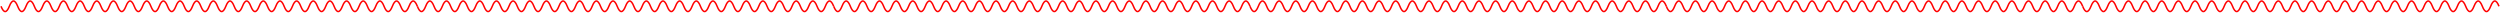 <svg width="4930" height="25" viewBox="0 0 4930 25" fill="none" xmlns="http://www.w3.org/2000/svg">
<path d="M2 12.377C7.473 26.212 12.947 26.212 18.42 12.377C23.893 -1.459 29.367 -1.459 34.84 12.377C40.313 26.212 45.787 26.212 51.26 12.377C56.733 -1.459 62.207 -1.459 67.68 12.377C73.153 26.212 78.627 26.212 84.1 12.377C89.573 -1.459 95.047 -1.459 100.52 12.377C105.993 26.212 111.467 26.212 116.94 12.377C122.413 -1.459 127.887 -1.459 133.36 12.377C138.833 26.212 144.307 26.212 149.78 12.377C155.253 -1.459 160.727 -1.459 166.2 12.377C171.673 26.212 177.147 26.212 182.62 12.377C188.093 -1.459 193.567 -1.459 199.04 12.377C204.513 26.212 209.987 26.212 215.46 12.377C220.933 -1.459 226.407 -1.459 231.88 12.377C237.353 26.212 242.827 26.212 248.3 12.377C253.773 -1.459 259.247 -1.459 264.72 12.377C270.193 26.212 275.667 26.212 281.14 12.377C286.613 -1.459 292.087 -1.459 297.56 12.377C303.033 26.212 308.507 26.212 313.98 12.377C319.453 -1.459 324.927 -1.459 330.4 12.377C335.873 26.212 341.347 26.212 346.82 12.377C352.293 -1.459 357.767 -1.459 363.24 12.377C368.713 26.212 374.187 26.212 379.66 12.377C385.133 -1.459 390.607 -1.459 396.08 12.377C401.553 26.212 407.027 26.212 412.5 12.377C417.973 -1.459 423.447 -1.459 428.92 12.377C434.393 26.212 439.867 26.212 445.34 12.377C450.813 -1.459 456.287 -1.459 461.76 12.377C467.233 26.212 472.707 26.212 478.18 12.377C483.653 -1.459 489.127 -1.459 494.6 12.377C500.073 26.212 505.547 26.212 511.02 12.377C516.493 -1.459 521.967 -1.459 527.44 12.377C532.913 26.212 538.387 26.212 543.86 12.377C549.333 -1.459 554.807 -1.459 560.28 12.377C565.753 26.212 571.227 26.212 576.7 12.377C582.173 -1.459 587.647 -1.459 593.12 12.377C598.593 26.212 604.067 26.212 609.54 12.377C615.013 -1.459 620.487 -1.459 625.96 12.377C631.433 26.212 636.907 26.212 642.38 12.377C647.853 -1.459 653.327 -1.459 658.8 12.377C664.273 26.212 669.747 26.212 675.22 12.377C680.693 -1.459 686.167 -1.459 691.64 12.377C697.113 26.212 702.587 26.212 708.06 12.377C713.533 -1.459 719.007 -1.459 724.48 12.377C729.953 26.212 735.427 26.212 740.9 12.377C746.373 -1.459 751.847 -1.459 757.32 12.377C762.793 26.212 768.267 26.212 773.74 12.377C779.213 -1.459 784.687 -1.459 790.16 12.377C795.633 26.212 801.107 26.212 806.58 12.377C812.053 -1.459 817.527 -1.459 823 12.377" stroke="#FF0000" stroke-width="3"/>
<path d="M823 12.377C828.473 26.212 833.947 26.212 839.42 12.377C844.893 -1.459 850.367 -1.459 855.84 12.377C861.313 26.212 866.787 26.212 872.26 12.377C877.733 -1.459 883.207 -1.459 888.68 12.377C894.153 26.212 899.627 26.212 905.1 12.377C910.573 -1.459 916.047 -1.459 921.52 12.377C926.993 26.212 932.467 26.212 937.94 12.377C943.413 -1.459 948.887 -1.459 954.36 12.377C959.833 26.212 965.307 26.212 970.78 12.377C976.253 -1.459 981.727 -1.459 987.2 12.377C992.673 26.212 998.147 26.212 1003.62 12.377C1009.09 -1.459 1014.57 -1.459 1020.04 12.377C1025.51 26.212 1030.99 26.212 1036.46 12.377C1041.93 -1.459 1047.41 -1.459 1052.88 12.377C1058.35 26.212 1063.83 26.212 1069.3 12.377C1074.77 -1.459 1080.25 -1.459 1085.72 12.377C1091.19 26.212 1096.67 26.212 1102.14 12.377C1107.61 -1.459 1113.09 -1.459 1118.56 12.377C1124.03 26.212 1129.51 26.212 1134.98 12.377C1140.45 -1.459 1145.93 -1.459 1151.4 12.377C1156.87 26.212 1162.35 26.212 1167.82 12.377C1173.29 -1.459 1178.77 -1.459 1184.24 12.377C1189.71 26.212 1195.19 26.212 1200.66 12.377C1206.13 -1.459 1211.61 -1.459 1217.08 12.377C1222.55 26.212 1228.03 26.212 1233.5 12.377C1238.97 -1.459 1244.45 -1.459 1249.92 12.377C1255.39 26.212 1260.87 26.212 1266.34 12.377C1271.81 -1.459 1277.29 -1.459 1282.76 12.377C1288.23 26.212 1293.71 26.212 1299.18 12.377C1304.65 -1.459 1310.13 -1.459 1315.6 12.377C1321.07 26.212 1326.55 26.212 1332.02 12.377C1337.49 -1.459 1342.97 -1.459 1348.44 12.377C1353.91 26.212 1359.39 26.212 1364.86 12.377C1370.33 -1.459 1375.81 -1.459 1381.28 12.377C1386.75 26.212 1392.23 26.212 1397.7 12.377C1403.17 -1.459 1408.65 -1.459 1414.12 12.377C1419.59 26.212 1425.07 26.212 1430.54 12.377C1436.01 -1.459 1441.49 -1.459 1446.96 12.377C1452.43 26.212 1457.91 26.212 1463.38 12.377C1468.85 -1.459 1474.33 -1.459 1479.8 12.377C1485.27 26.212 1490.75 26.212 1496.22 12.377C1501.69 -1.459 1507.17 -1.459 1512.64 12.377C1518.11 26.212 1523.59 26.212 1529.06 12.377C1534.53 -1.459 1540.01 -1.459 1545.48 12.377C1550.95 26.212 1556.43 26.212 1561.9 12.377C1567.37 -1.459 1572.85 -1.459 1578.32 12.377C1583.79 26.212 1589.27 26.212 1594.74 12.377C1600.21 -1.459 1605.69 -1.459 1611.16 12.377C1616.63 26.212 1622.11 26.212 1627.58 12.377C1633.05 -1.459 1638.53 -1.459 1644 12.377" stroke="#FF0000" stroke-width="3"/>
<path d="M1644 12.377C1649.47 26.212 1654.95 26.212 1660.42 12.377C1665.89 -1.459 1671.37 -1.459 1676.84 12.377C1682.31 26.212 1687.79 26.212 1693.26 12.377C1698.73 -1.459 1704.21 -1.459 1709.68 12.377C1715.15 26.212 1720.63 26.212 1726.1 12.377C1731.57 -1.459 1737.05 -1.459 1742.52 12.377C1747.99 26.212 1753.47 26.212 1758.94 12.377C1764.41 -1.459 1769.89 -1.459 1775.36 12.377C1780.83 26.212 1786.31 26.212 1791.78 12.377C1797.25 -1.459 1802.73 -1.459 1808.2 12.377C1813.67 26.212 1819.15 26.212 1824.62 12.377C1830.09 -1.459 1835.57 -1.459 1841.04 12.377C1846.51 26.212 1851.99 26.212 1857.46 12.377C1862.93 -1.459 1868.41 -1.459 1873.88 12.377C1879.35 26.212 1884.83 26.212 1890.3 12.377C1895.77 -1.459 1901.25 -1.459 1906.72 12.377C1912.19 26.212 1917.67 26.212 1923.14 12.377C1928.61 -1.459 1934.09 -1.459 1939.56 12.377C1945.03 26.212 1950.51 26.212 1955.98 12.377C1961.45 -1.459 1966.93 -1.459 1972.4 12.377C1977.87 26.212 1983.35 26.212 1988.82 12.377C1994.29 -1.459 1999.77 -1.459 2005.24 12.377C2010.71 26.212 2016.19 26.212 2021.66 12.377C2027.13 -1.459 2032.61 -1.459 2038.08 12.377C2043.55 26.212 2049.03 26.212 2054.5 12.377C2059.97 -1.459 2065.45 -1.459 2070.92 12.377C2076.39 26.212 2081.87 26.212 2087.34 12.377C2092.81 -1.459 2098.29 -1.459 2103.76 12.377C2109.23 26.212 2114.71 26.212 2120.18 12.377C2125.65 -1.459 2131.13 -1.459 2136.6 12.377C2142.07 26.212 2147.55 26.212 2153.02 12.377C2158.49 -1.459 2163.97 -1.459 2169.44 12.377C2174.91 26.212 2180.39 26.212 2185.86 12.377C2191.33 -1.459 2196.81 -1.459 2202.28 12.377C2207.75 26.212 2213.23 26.212 2218.7 12.377C2224.17 -1.459 2229.65 -1.459 2235.12 12.377C2240.59 26.212 2246.07 26.212 2251.54 12.377C2257.01 -1.459 2262.49 -1.459 2267.96 12.377C2273.43 26.212 2278.91 26.212 2284.38 12.377C2289.85 -1.459 2295.33 -1.459 2300.8 12.377C2306.27 26.212 2311.75 26.212 2317.22 12.377C2322.69 -1.459 2328.17 -1.459 2333.64 12.377C2339.11 26.212 2344.59 26.212 2350.06 12.377C2355.53 -1.459 2361.01 -1.459 2366.48 12.377C2371.95 26.212 2377.43 26.212 2382.9 12.377C2388.37 -1.459 2393.85 -1.459 2399.32 12.377C2404.79 26.212 2410.27 26.212 2415.74 12.377C2421.21 -1.459 2426.69 -1.459 2432.16 12.377C2437.63 26.212 2443.11 26.212 2448.58 12.377C2454.05 -1.459 2459.53 -1.459 2465 12.377" stroke="#FF0000" stroke-width="3"/>
<path d="M2465 12.377C2470.47 26.212 2475.95 26.212 2481.42 12.377C2486.89 -1.459 2492.37 -1.459 2497.84 12.377C2503.31 26.212 2508.79 26.212 2514.26 12.377C2519.73 -1.459 2525.21 -1.459 2530.68 12.377C2536.15 26.212 2541.63 26.212 2547.1 12.377C2552.57 -1.459 2558.05 -1.459 2563.52 12.377C2568.99 26.212 2574.47 26.212 2579.94 12.377C2585.41 -1.459 2590.89 -1.459 2596.36 12.377C2601.83 26.212 2607.31 26.212 2612.78 12.377C2618.25 -1.459 2623.73 -1.459 2629.2 12.377C2634.67 26.212 2640.15 26.212 2645.62 12.377C2651.09 -1.459 2656.57 -1.459 2662.04 12.377C2667.51 26.212 2672.99 26.212 2678.46 12.377C2683.93 -1.459 2689.41 -1.459 2694.88 12.377C2700.35 26.212 2705.83 26.212 2711.3 12.377C2716.77 -1.459 2722.25 -1.459 2727.72 12.377C2733.19 26.212 2738.67 26.212 2744.14 12.377C2749.61 -1.459 2755.09 -1.459 2760.56 12.377C2766.03 26.212 2771.51 26.212 2776.98 12.377C2782.45 -1.459 2787.93 -1.459 2793.4 12.377C2798.87 26.212 2804.35 26.212 2809.82 12.377C2815.29 -1.459 2820.77 -1.459 2826.24 12.377C2831.71 26.212 2837.19 26.212 2842.66 12.377C2848.13 -1.459 2853.61 -1.459 2859.08 12.377C2864.55 26.212 2870.03 26.212 2875.5 12.377C2880.97 -1.459 2886.45 -1.459 2891.92 12.377C2897.39 26.212 2902.87 26.212 2908.34 12.377C2913.81 -1.459 2919.29 -1.459 2924.76 12.377C2930.23 26.212 2935.71 26.212 2941.18 12.377C2946.65 -1.459 2952.13 -1.459 2957.6 12.377C2963.07 26.212 2968.55 26.212 2974.02 12.377C2979.49 -1.459 2984.97 -1.459 2990.44 12.377C2995.91 26.212 3001.39 26.212 3006.86 12.377C3012.33 -1.459 3017.81 -1.459 3023.28 12.377C3028.75 26.212 3034.23 26.212 3039.7 12.377C3045.17 -1.459 3050.65 -1.459 3056.12 12.377C3061.59 26.212 3067.07 26.212 3072.54 12.377C3078.01 -1.459 3083.49 -1.459 3088.96 12.377C3094.43 26.212 3099.91 26.212 3105.38 12.377C3110.85 -1.459 3116.33 -1.459 3121.8 12.377C3127.27 26.212 3132.75 26.212 3138.22 12.377C3143.69 -1.459 3149.17 -1.459 3154.64 12.377C3160.11 26.212 3165.59 26.212 3171.06 12.377C3176.53 -1.459 3182.01 -1.459 3187.48 12.377C3192.95 26.212 3198.43 26.212 3203.9 12.377C3209.37 -1.459 3214.85 -1.459 3220.32 12.377C3225.79 26.212 3231.27 26.212 3236.74 12.377C3242.21 -1.459 3247.69 -1.459 3253.16 12.377C3258.63 26.212 3264.11 26.212 3269.58 12.377C3275.05 -1.459 3280.53 -1.459 3286 12.377" stroke="#FF0000" stroke-width="3"/>
<path d="M3286 12.377C3291.47 26.212 3296.95 26.212 3302.42 12.377C3307.89 -1.459 3313.37 -1.459 3318.84 12.377C3324.31 26.212 3329.79 26.212 3335.26 12.377C3340.73 -1.459 3346.21 -1.459 3351.68 12.377C3357.15 26.212 3362.63 26.212 3368.1 12.377C3373.57 -1.459 3379.05 -1.459 3384.52 12.377C3389.99 26.212 3395.47 26.212 3400.94 12.377C3406.41 -1.459 3411.89 -1.459 3417.36 12.377C3422.83 26.212 3428.31 26.212 3433.78 12.377C3439.25 -1.459 3444.73 -1.459 3450.2 12.377C3455.67 26.212 3461.15 26.212 3466.62 12.377C3472.09 -1.459 3477.57 -1.459 3483.04 12.377C3488.51 26.212 3493.99 26.212 3499.46 12.377C3504.93 -1.459 3510.41 -1.459 3515.88 12.377C3521.35 26.212 3526.83 26.212 3532.3 12.377C3537.77 -1.459 3543.25 -1.459 3548.72 12.377C3554.19 26.212 3559.67 26.212 3565.14 12.377C3570.61 -1.459 3576.09 -1.459 3581.56 12.377C3587.03 26.212 3592.51 26.212 3597.98 12.377C3603.45 -1.459 3608.93 -1.459 3614.4 12.377C3619.87 26.212 3625.35 26.212 3630.82 12.377C3636.29 -1.459 3641.77 -1.459 3647.24 12.377C3652.71 26.212 3658.19 26.212 3663.66 12.377C3669.13 -1.459 3674.61 -1.459 3680.08 12.377C3685.55 26.212 3691.03 26.212 3696.5 12.377C3701.97 -1.459 3707.45 -1.459 3712.92 12.377C3718.39 26.212 3723.87 26.212 3729.34 12.377C3734.81 -1.459 3740.29 -1.459 3745.76 12.377C3751.23 26.212 3756.71 26.212 3762.18 12.377C3767.65 -1.459 3773.13 -1.459 3778.6 12.377C3784.07 26.212 3789.55 26.212 3795.02 12.377C3800.49 -1.459 3805.97 -1.459 3811.44 12.377C3816.91 26.212 3822.39 26.212 3827.86 12.377C3833.33 -1.459 3838.81 -1.459 3844.28 12.377C3849.75 26.212 3855.23 26.212 3860.7 12.377C3866.17 -1.459 3871.65 -1.459 3877.12 12.377C3882.59 26.212 3888.07 26.212 3893.54 12.377C3899.01 -1.459 3904.49 -1.459 3909.96 12.377C3915.43 26.212 3920.91 26.212 3926.38 12.377C3931.85 -1.459 3937.33 -1.459 3942.8 12.377C3948.27 26.212 3953.75 26.212 3959.22 12.377C3964.69 -1.459 3970.17 -1.459 3975.64 12.377C3981.11 26.212 3986.59 26.212 3992.06 12.377C3997.53 -1.459 4003.01 -1.459 4008.48 12.377C4013.95 26.212 4019.43 26.212 4024.9 12.377C4030.37 -1.459 4035.85 -1.459 4041.32 12.377C4046.79 26.212 4052.27 26.212 4057.74 12.377C4063.21 -1.459 4068.69 -1.459 4074.16 12.377C4079.63 26.212 4085.11 26.212 4090.58 12.377C4096.05 -1.459 4101.53 -1.459 4107 12.377" stroke="#FF0000" stroke-width="3"/>
<path d="M4107 12.377C4112.47 26.212 4117.95 26.212 4123.42 12.377C4128.89 -1.459 4134.37 -1.459 4139.84 12.377C4145.31 26.212 4150.79 26.212 4156.26 12.377C4161.73 -1.459 4167.21 -1.459 4172.68 12.377C4178.15 26.212 4183.63 26.212 4189.1 12.377C4194.57 -1.459 4200.05 -1.459 4205.52 12.377C4210.99 26.212 4216.47 26.212 4221.94 12.377C4227.41 -1.459 4232.89 -1.459 4238.36 12.377C4243.83 26.212 4249.31 26.212 4254.78 12.377C4260.25 -1.459 4265.73 -1.459 4271.2 12.377C4276.67 26.212 4282.15 26.212 4287.62 12.377C4293.09 -1.459 4298.57 -1.459 4304.04 12.377C4309.51 26.212 4314.99 26.212 4320.46 12.377C4325.93 -1.459 4331.41 -1.459 4336.88 12.377C4342.35 26.212 4347.83 26.212 4353.3 12.377C4358.77 -1.459 4364.25 -1.459 4369.72 12.377C4375.19 26.212 4380.67 26.212 4386.14 12.377C4391.61 -1.459 4397.09 -1.459 4402.56 12.377C4408.03 26.212 4413.51 26.212 4418.98 12.377C4424.45 -1.459 4429.93 -1.459 4435.4 12.377C4440.87 26.212 4446.35 26.212 4451.82 12.377C4457.29 -1.459 4462.77 -1.459 4468.24 12.377C4473.71 26.212 4479.19 26.212 4484.66 12.377C4490.13 -1.459 4495.61 -1.459 4501.08 12.377C4506.55 26.212 4512.03 26.212 4517.5 12.377C4522.97 -1.459 4528.45 -1.459 4533.92 12.377C4539.39 26.212 4544.87 26.212 4550.34 12.377C4555.81 -1.459 4561.29 -1.459 4566.76 12.377C4572.23 26.212 4577.71 26.212 4583.18 12.377C4588.65 -1.459 4594.13 -1.459 4599.6 12.377C4605.07 26.212 4610.55 26.212 4616.02 12.377C4621.49 -1.459 4626.97 -1.459 4632.44 12.377C4637.91 26.212 4643.39 26.212 4648.86 12.377C4654.33 -1.459 4659.81 -1.459 4665.28 12.377C4670.75 26.212 4676.23 26.212 4681.7 12.377C4687.17 -1.459 4692.65 -1.459 4698.12 12.377C4703.59 26.212 4709.07 26.212 4714.54 12.377C4720.01 -1.459 4725.49 -1.459 4730.96 12.377C4736.43 26.212 4741.91 26.212 4747.38 12.377C4752.85 -1.459 4758.33 -1.459 4763.8 12.377C4769.27 26.212 4774.75 26.212 4780.22 12.377C4785.69 -1.459 4791.17 -1.459 4796.64 12.377C4802.11 26.212 4807.59 26.212 4813.06 12.377C4818.53 -1.459 4824.01 -1.459 4829.48 12.377C4834.95 26.212 4840.43 26.212 4845.9 12.377C4851.37 -1.459 4856.85 -1.459 4862.32 12.377C4867.79 26.212 4873.27 26.212 4878.74 12.377C4884.21 -1.459 4889.69 -1.459 4895.16 12.377C4900.63 26.212 4906.11 26.212 4911.58 12.377C4917.05 -1.459 4922.53 -1.459 4928 12.377" stroke="#FF0000" stroke-width="3"/>
</svg>
